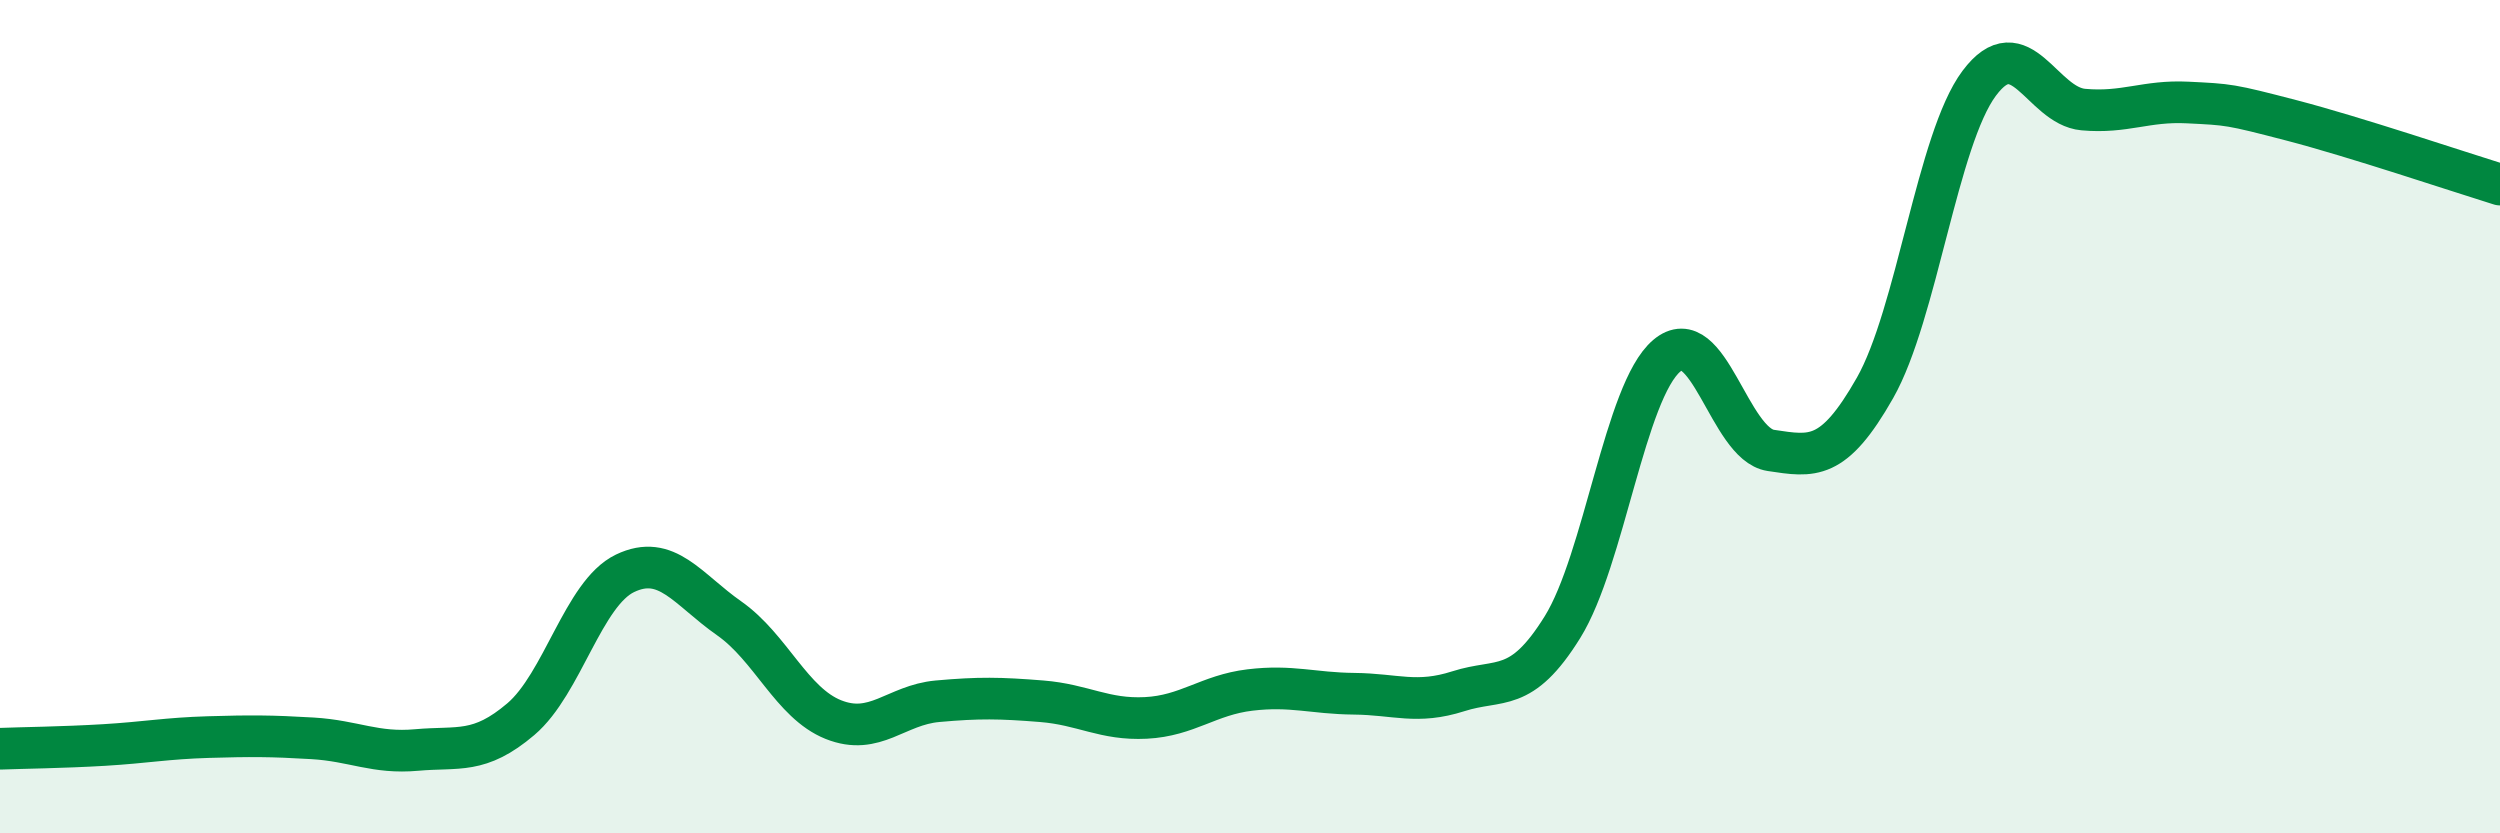 
    <svg width="60" height="20" viewBox="0 0 60 20" xmlns="http://www.w3.org/2000/svg">
      <path
        d="M 0,17.97 C 0.5,17.95 1.5,17.94 2.5,17.88 C 3.5,17.82 4,17.72 5,17.69 C 6,17.66 6.5,17.66 7.5,17.72 C 8.5,17.78 9,18.09 10,18 C 11,17.91 11.5,18.11 12.5,17.26 C 13.5,16.41 14,14.24 15,13.76 C 16,13.28 16.5,14.14 17.5,14.84 C 18.5,15.54 19,16.87 20,17.27 C 21,17.67 21.5,16.92 22.5,16.83 C 23.5,16.74 24,16.75 25,16.83 C 26,16.91 26.5,17.28 27.5,17.23 C 28.5,17.18 29,16.68 30,16.56 C 31,16.44 31.5,16.64 32.5,16.65 C 33.5,16.66 34,16.91 35,16.59 C 36,16.27 36.5,16.66 37.5,15.05 C 38.5,13.44 39,9.39 40,8.54 C 41,7.69 41.5,10.66 42.5,10.81 C 43.5,10.96 44,11.07 45,9.31 C 46,7.55 46.5,3.34 47.5,2 C 48.5,0.66 49,2.54 50,2.63 C 51,2.72 51.5,2.41 52.5,2.46 C 53.5,2.51 53.5,2.5 55,2.89 C 56.5,3.28 59,4.12 60,4.43L60 20L0 20Z"
        fill="#008740"
        opacity="0.1"
        stroke-linecap="round"
        stroke-linejoin="round"
      />
      <path
        d="M 0,17.97 C 0.5,17.95 1.5,17.94 2.5,17.88 C 3.5,17.82 4,17.72 5,17.69 C 6,17.66 6.5,17.66 7.5,17.72 C 8.5,17.78 9,18.09 10,18 C 11,17.91 11.5,18.11 12.5,17.26 C 13.5,16.41 14,14.24 15,13.76 C 16,13.28 16.5,14.14 17.5,14.84 C 18.5,15.54 19,16.87 20,17.27 C 21,17.67 21.5,16.92 22.5,16.83 C 23.5,16.74 24,16.75 25,16.83 C 26,16.91 26.5,17.28 27.5,17.23 C 28.5,17.18 29,16.68 30,16.56 C 31,16.44 31.5,16.64 32.5,16.65 C 33.5,16.66 34,16.91 35,16.59 C 36,16.27 36.5,16.66 37.5,15.05 C 38.5,13.44 39,9.39 40,8.54 C 41,7.69 41.5,10.66 42.5,10.81 C 43.5,10.96 44,11.07 45,9.31 C 46,7.55 46.5,3.34 47.5,2 C 48.5,0.66 49,2.54 50,2.63 C 51,2.72 51.5,2.41 52.5,2.46 C 53.5,2.51 53.5,2.5 55,2.89 C 56.5,3.28 59,4.12 60,4.43"
        stroke="#008740"
        stroke-width="1"
        fill="none"
        stroke-linecap="round"
        stroke-linejoin="round"
      />
    </svg>
  